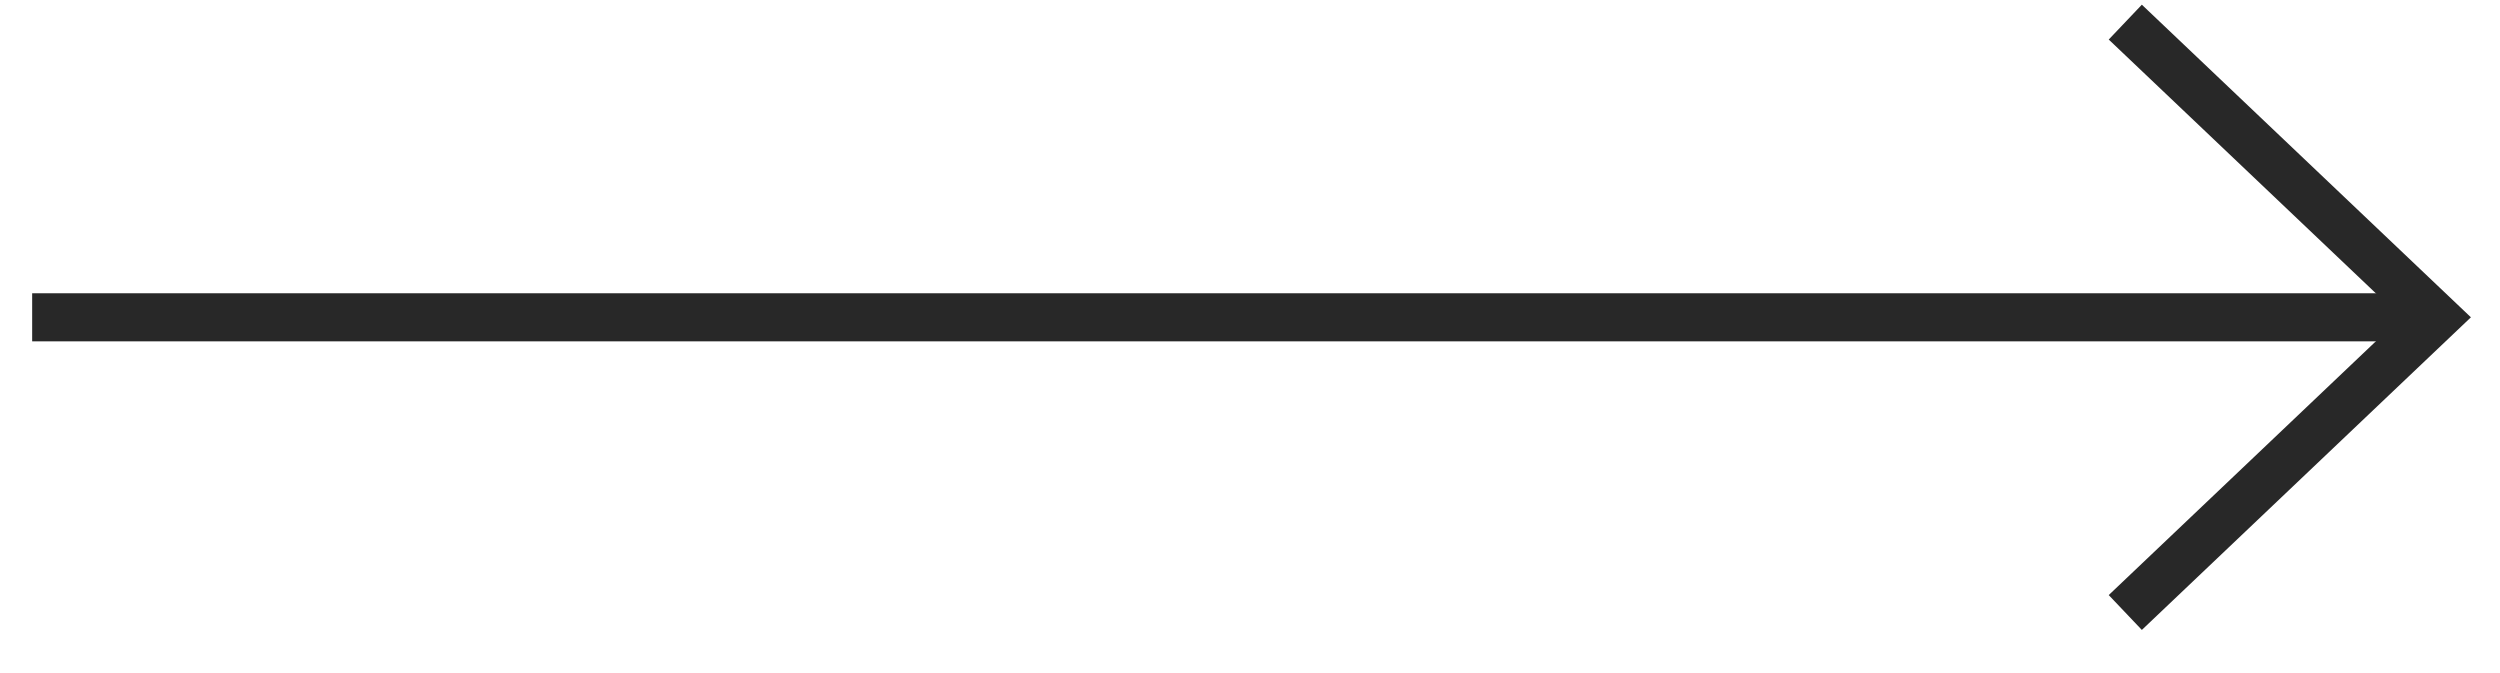 <?xml version="1.0" encoding="UTF-8"?> <svg xmlns="http://www.w3.org/2000/svg" width="52" height="14" viewBox="0 0 52 14" fill="none"> <path d="M0.669 6.6H50.669" stroke="#282828"></path> <path d="M44.206 12.74L50.669 6.6L44.206 0.46" stroke="#282828"></path> </svg> 